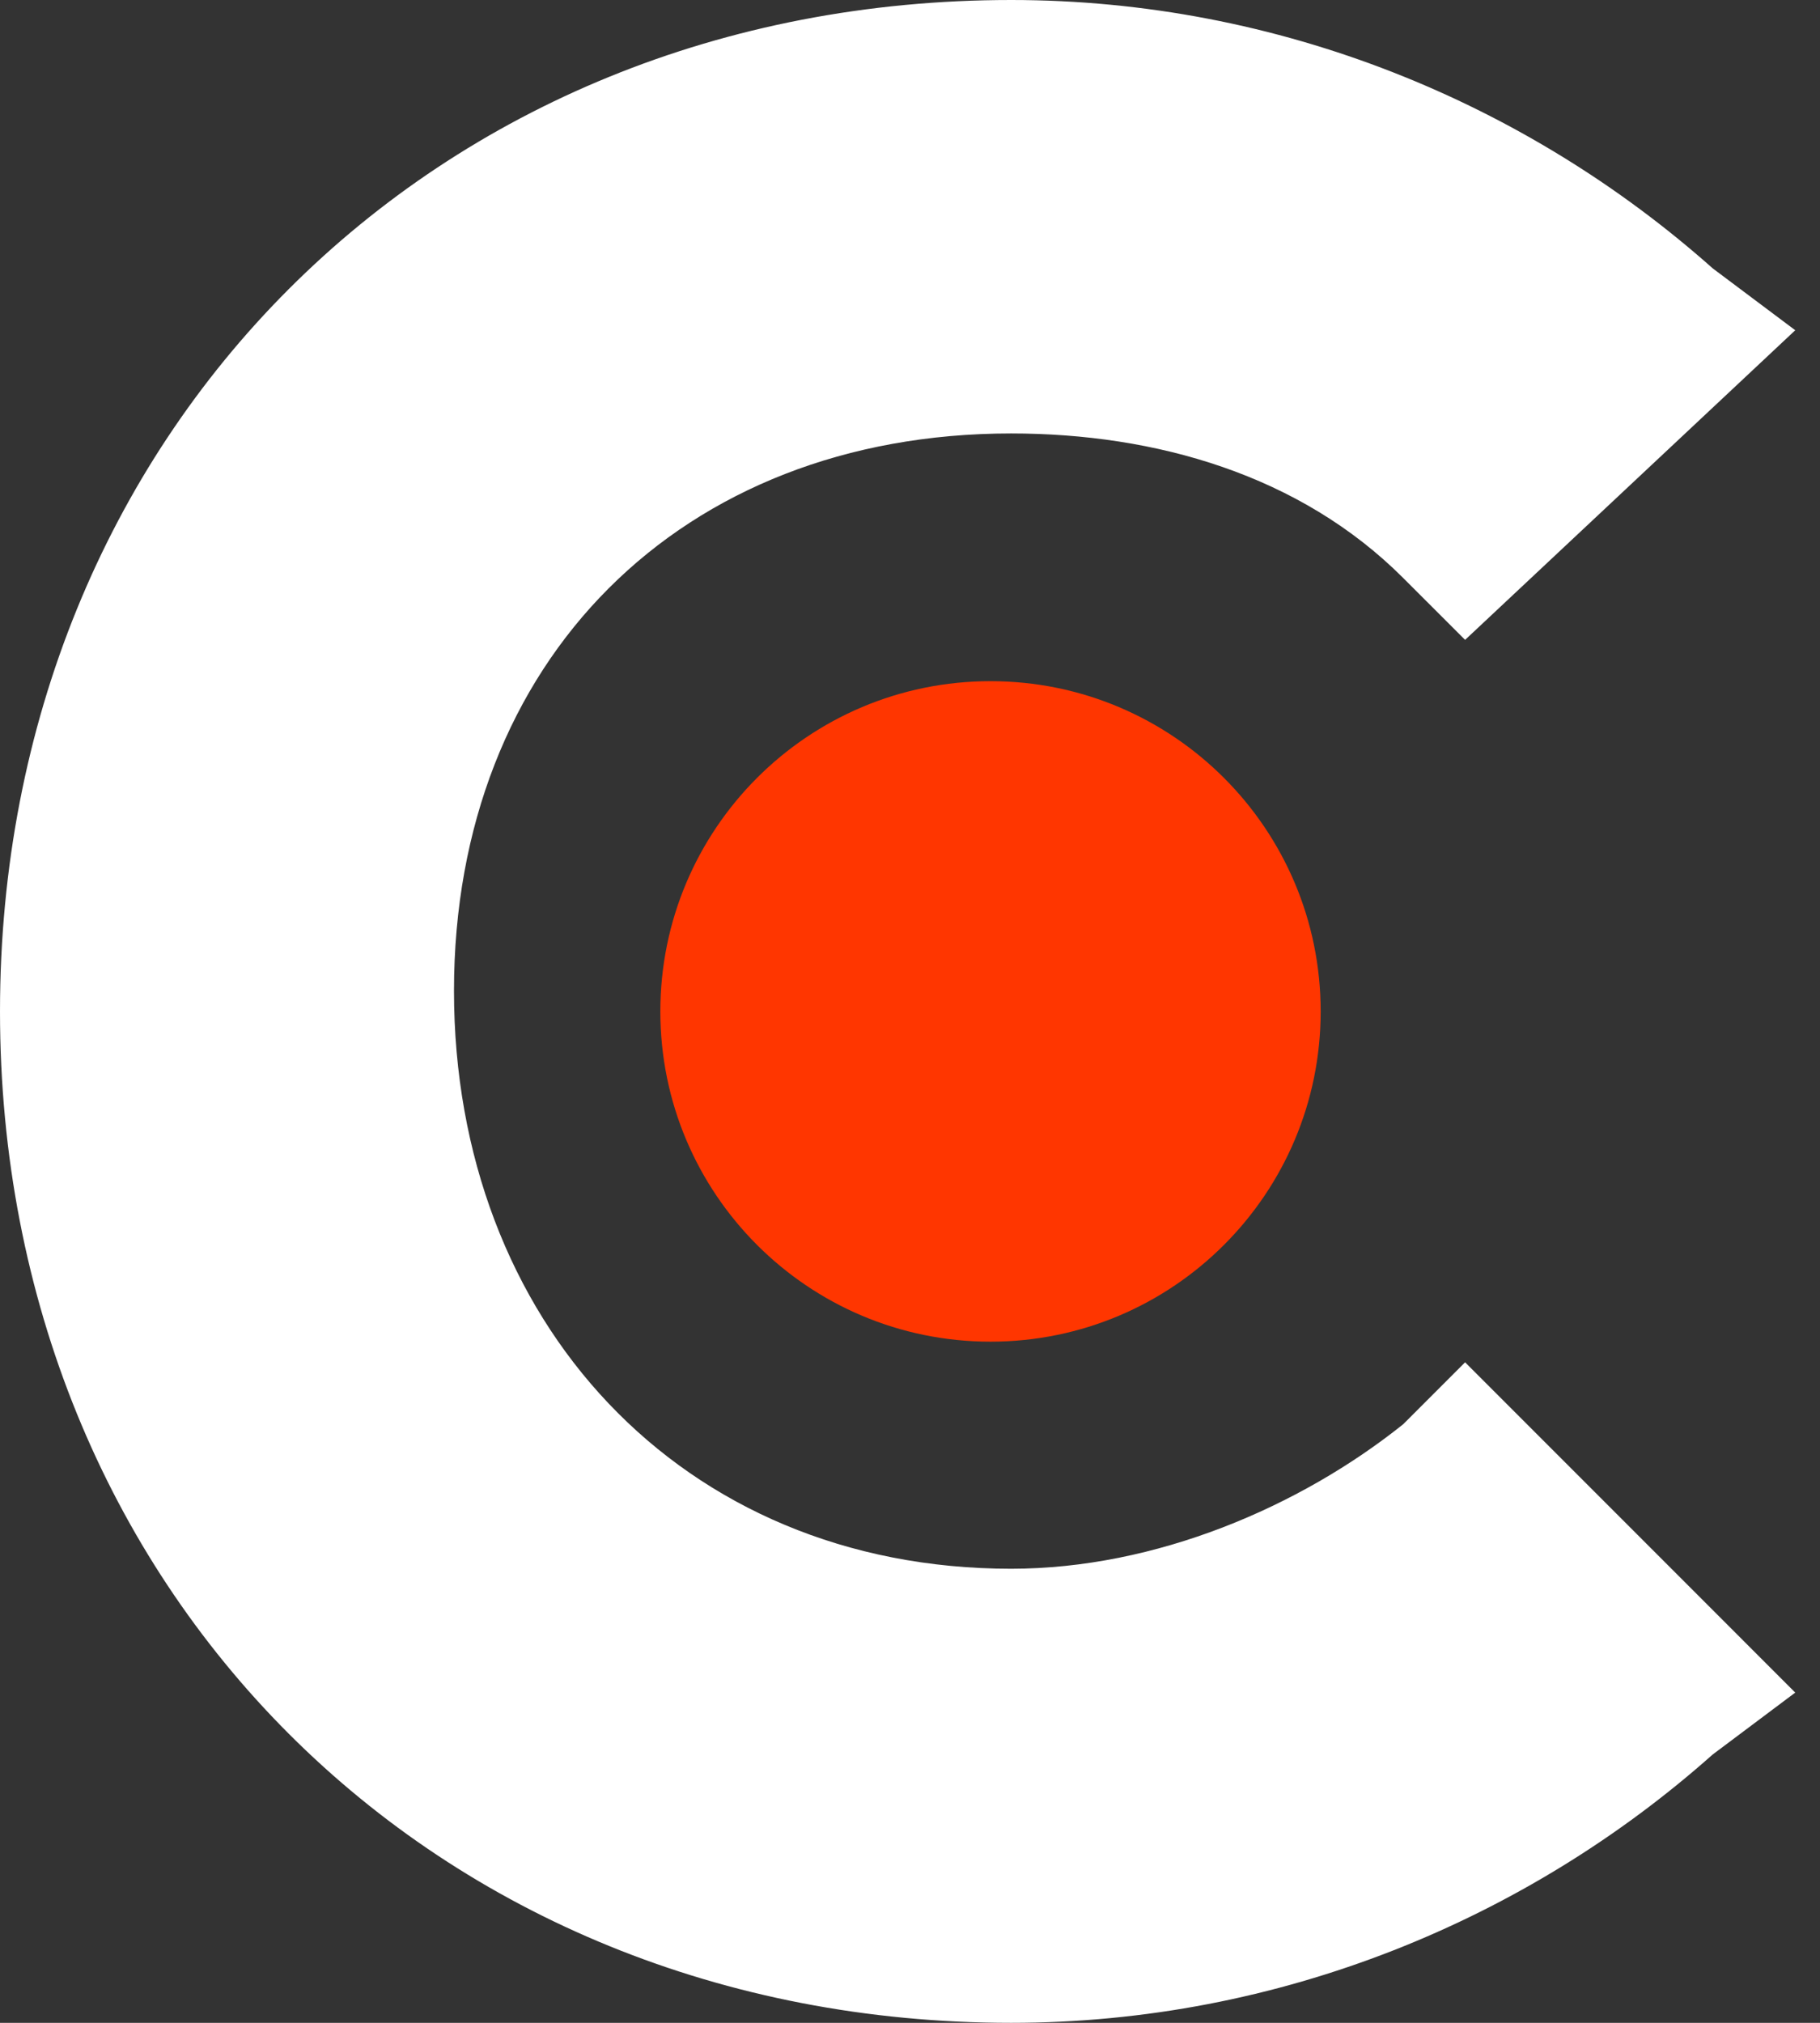 <svg width="45" height="50" viewBox="0 0 45 50" fill="none" xmlns="http://www.w3.org/2000/svg">
<rect x="0" y="0" width="45" height="50" fill="#333333" stroke="none"/>
<path d="M34.694 35.204C32.143 37.245 28.572 38.776 25 38.776C16.837 38.776 11.225 32.653 11.225 24.49C11.225 16.326 16.837 10.714 25 10.714C28.572 10.714 32.143 11.735 34.694 14.286L36.225 15.816L44.388 8.163L42.347 6.633C37.755 2.551 31.633 0 25 0C10.714 0 6.10352e-05 10.714 6.10352e-05 25C6.10352e-05 39.286 10.714 50 25 50C31.633 50 37.755 47.449 42.347 43.367L44.388 41.837L36.225 33.673L34.694 35.204Z" fill="white"/>
<path d="M24.49 33.163C28.999 33.163 32.654 29.508 32.654 25C32.654 20.491 28.999 16.837 24.49 16.837C19.982 16.837 16.327 20.491 16.327 25C16.327 29.508 19.982 33.163 24.49 33.163Z" fill="#FF3600"/>
</svg>
